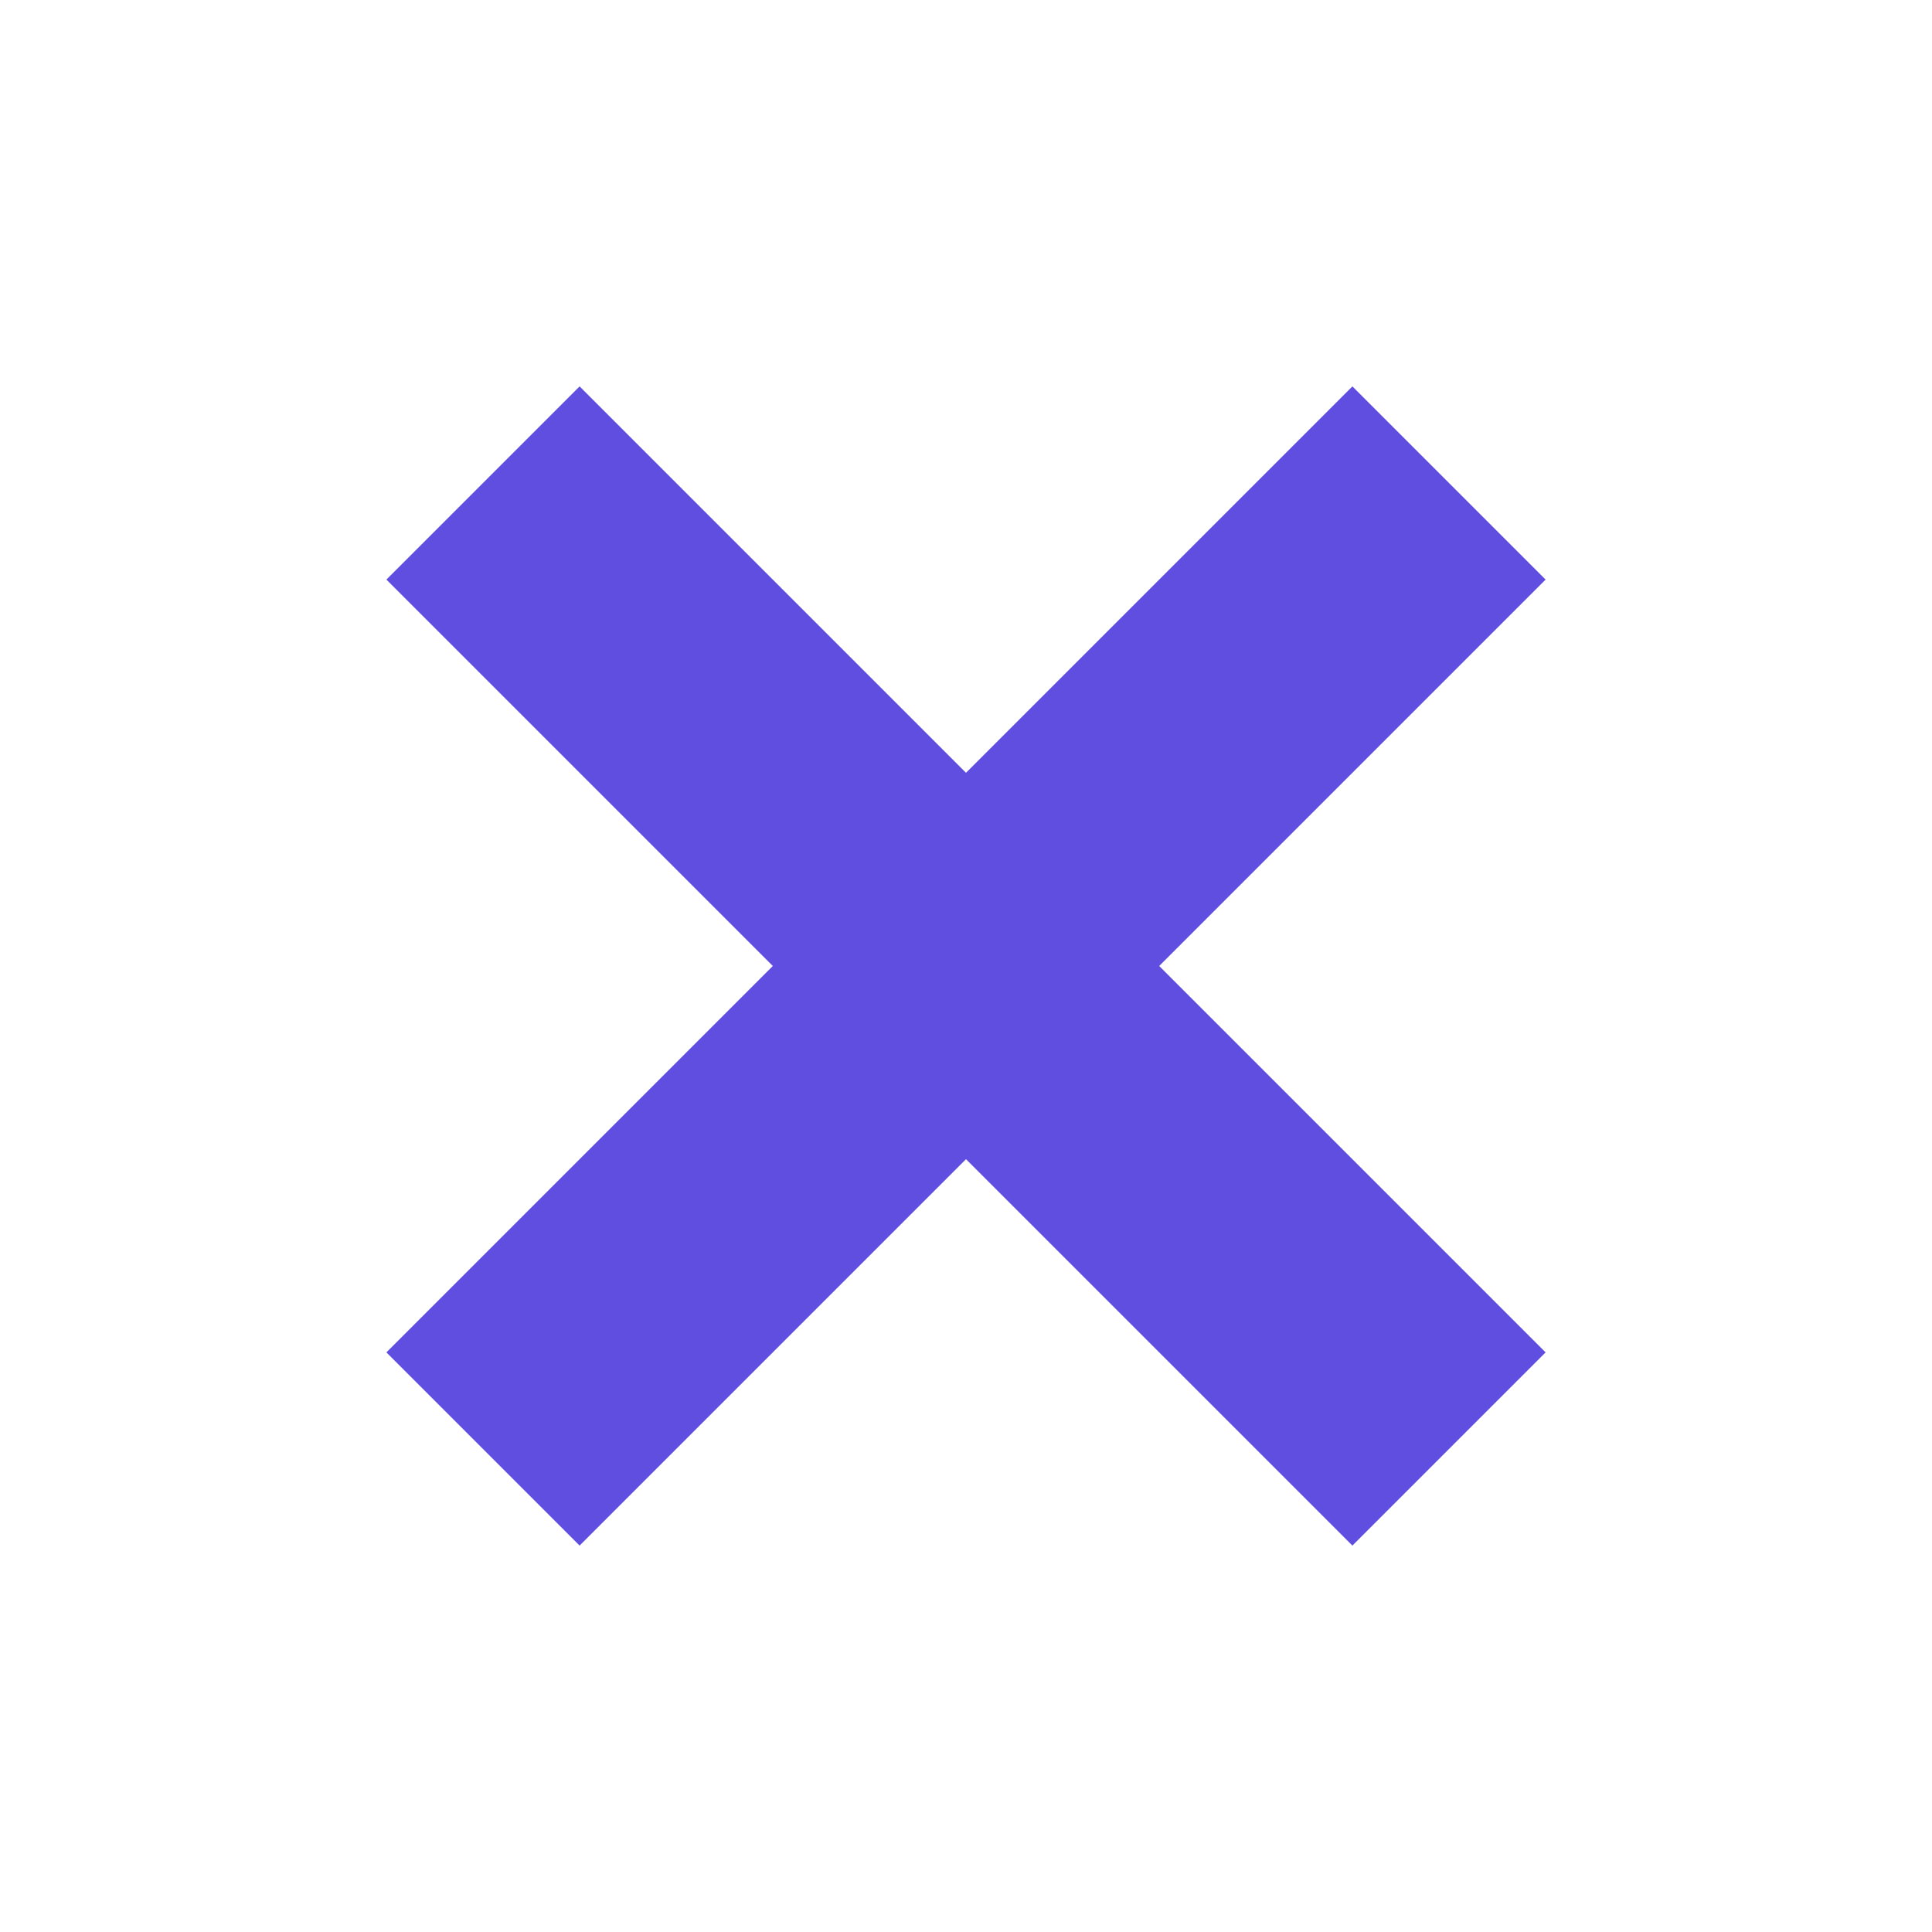 <svg xmlns="http://www.w3.org/2000/svg" width="28.284" height="28.284"><g data-name="Composant 8 – 99" fill="none" stroke="#604ee1" stroke-width="4"><path data-name="Ligne 54" d="M21.213 7.071 7.071 21.213"/><path data-name="Ligne 55" d="M21.213 21.213 7.071 7.071"/></g></svg>